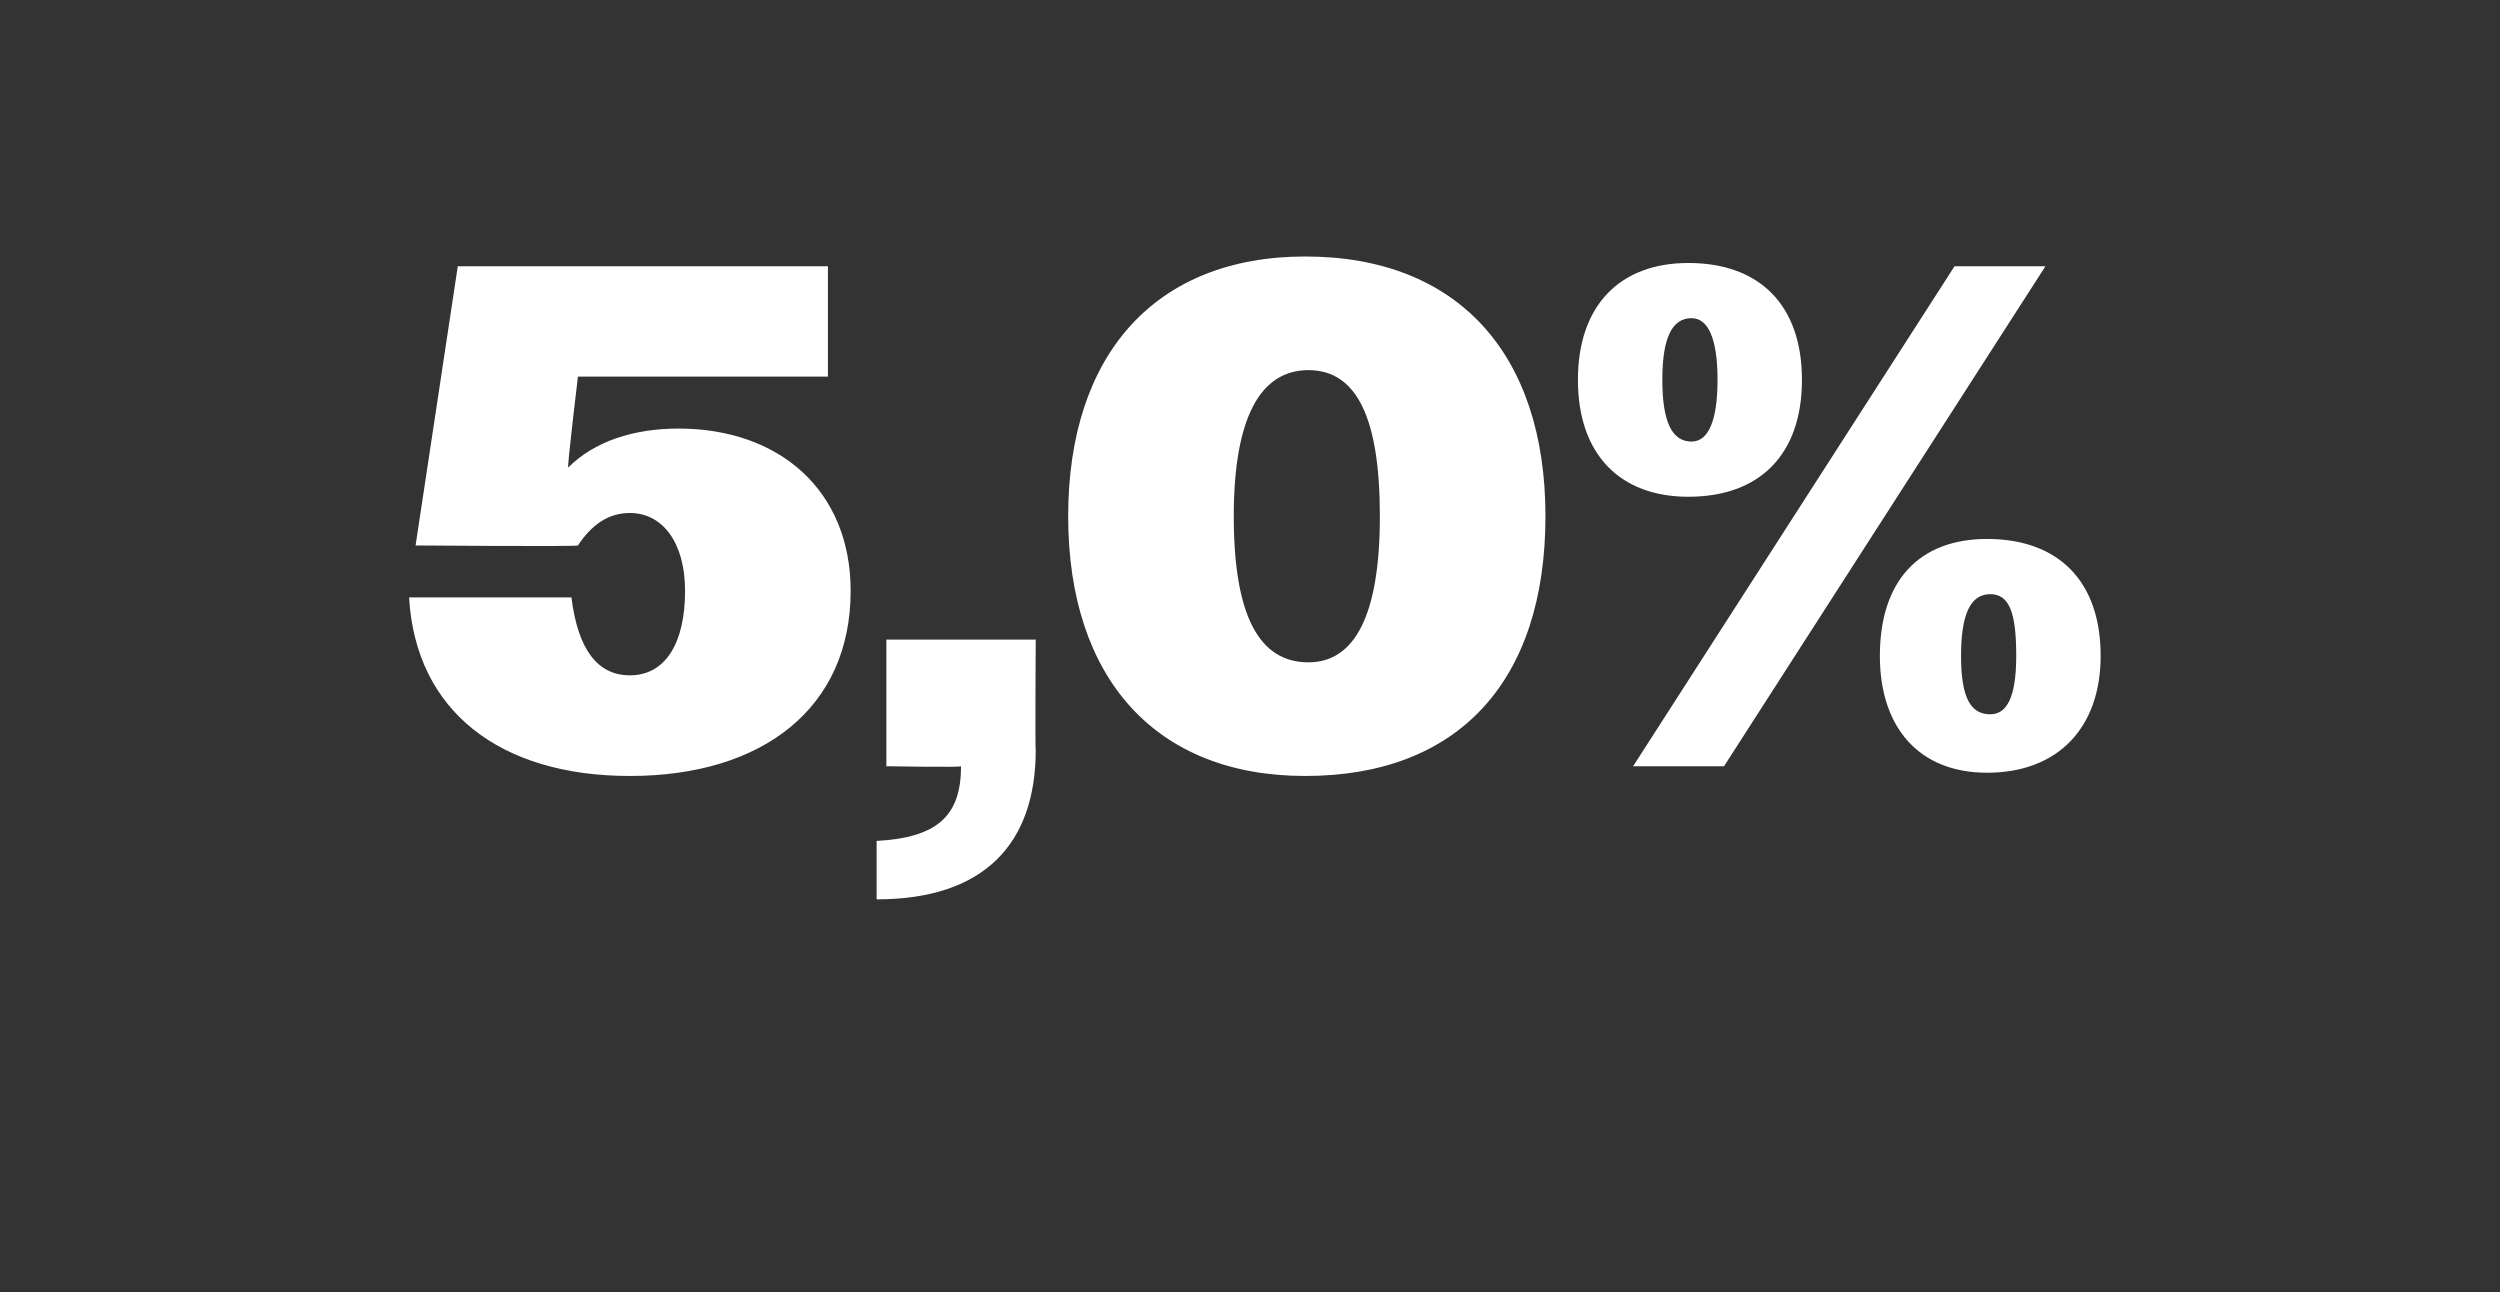<?xml version="1.0" standalone="no"?><!DOCTYPE svg PUBLIC "-//W3C//DTD SVG 1.1//EN" "http://www.w3.org/Graphics/SVG/1.1/DTD/svg11.dtd"><svg xmlns="http://www.w3.org/2000/svg" version="1.1" width="77px" height="39.8px" viewBox="0 -1 77 39.8" style="top:-1px"><rect x="0" y="-1" width="77" height="39.8" fill="#333333" stroke="none"/>  <desc>5,0%</desc>  <defs/>  <g id="Polygon84775">    <path d="M 12.6 17.4 C 12.6 17.4 17.6 17.4 17.6 17.4 C 17.8 19 18.4 19.8 19.4 19.8 C 20.5 19.8 21.1 18.8 21.1 17.2 C 21.1 15.7 20.4 14.8 19.4 14.8 C 18.7 14.8 18.2 15.2 17.8 15.8 C 17.75 15.84 12.8 15.8 12.8 15.8 L 14.1 7.2 L 25.5 7.2 L 25.5 10.6 L 17.8 10.6 C 17.8 10.6 17.47 13.35 17.5 13.4 C 18.3 12.6 19.5 12.2 20.9 12.2 C 24 12.2 26.2 14.1 26.2 17.2 C 26.2 20.8 23.5 22.9 19.4 22.9 C 15.4 22.9 12.8 20.9 12.6 17.4 Z M 27 24.9 C 28.9 24.8 29.6 24.1 29.6 22.6 C 29.61 22.64 27.3 22.6 27.3 22.6 L 27.3 18.7 L 31.9 18.7 C 31.9 18.7 31.88 22.13 31.9 22.1 C 31.9 25 30.3 26.7 27 26.7 C 27 26.7 27 24.9 27 24.9 Z M 32.9 14.9 C 32.9 9.9 35.6 6.9 40.2 6.9 C 44.9 6.9 47.6 9.9 47.6 14.9 C 47.6 20 44.9 22.9 40.2 22.9 C 35.6 22.9 32.9 19.9 32.9 14.9 Z M 42.5 14.9 C 42.5 11.9 41.8 10.4 40.3 10.4 C 38.8 10.4 38 11.9 38 14.9 C 38 18 38.8 19.4 40.3 19.4 C 41.7 19.4 42.5 18 42.5 14.9 Z M 60.2 7.2 L 63 7.2 L 53.1 22.6 L 50.3 22.6 L 60.2 7.2 Z M 48.6 10.7 C 48.6 8.4 49.9 7.1 52 7.1 C 54.2 7.1 55.5 8.4 55.5 10.7 C 55.5 13 54.2 14.3 52 14.3 C 49.9 14.3 48.6 13 48.6 10.7 Z M 52.9 10.7 C 52.9 9.4 52.6 8.8 52.1 8.8 C 51.5 8.8 51.2 9.4 51.2 10.7 C 51.2 12 51.5 12.6 52.1 12.6 C 52.6 12.6 52.9 12 52.9 10.7 Z M 57.9 19.2 C 57.9 16.9 59.1 15.6 61.2 15.6 C 63.4 15.6 64.7 16.9 64.7 19.2 C 64.7 21.4 63.4 22.8 61.2 22.8 C 59.1 22.8 57.9 21.4 57.9 19.2 Z M 62.1 19.2 C 62.1 17.9 61.9 17.3 61.3 17.3 C 60.7 17.3 60.4 17.9 60.4 19.2 C 60.4 20.5 60.7 21 61.3 21 C 61.8 21 62.1 20.5 62.1 19.2 Z " stroke="none" fill="#fff"/>  </g></svg>